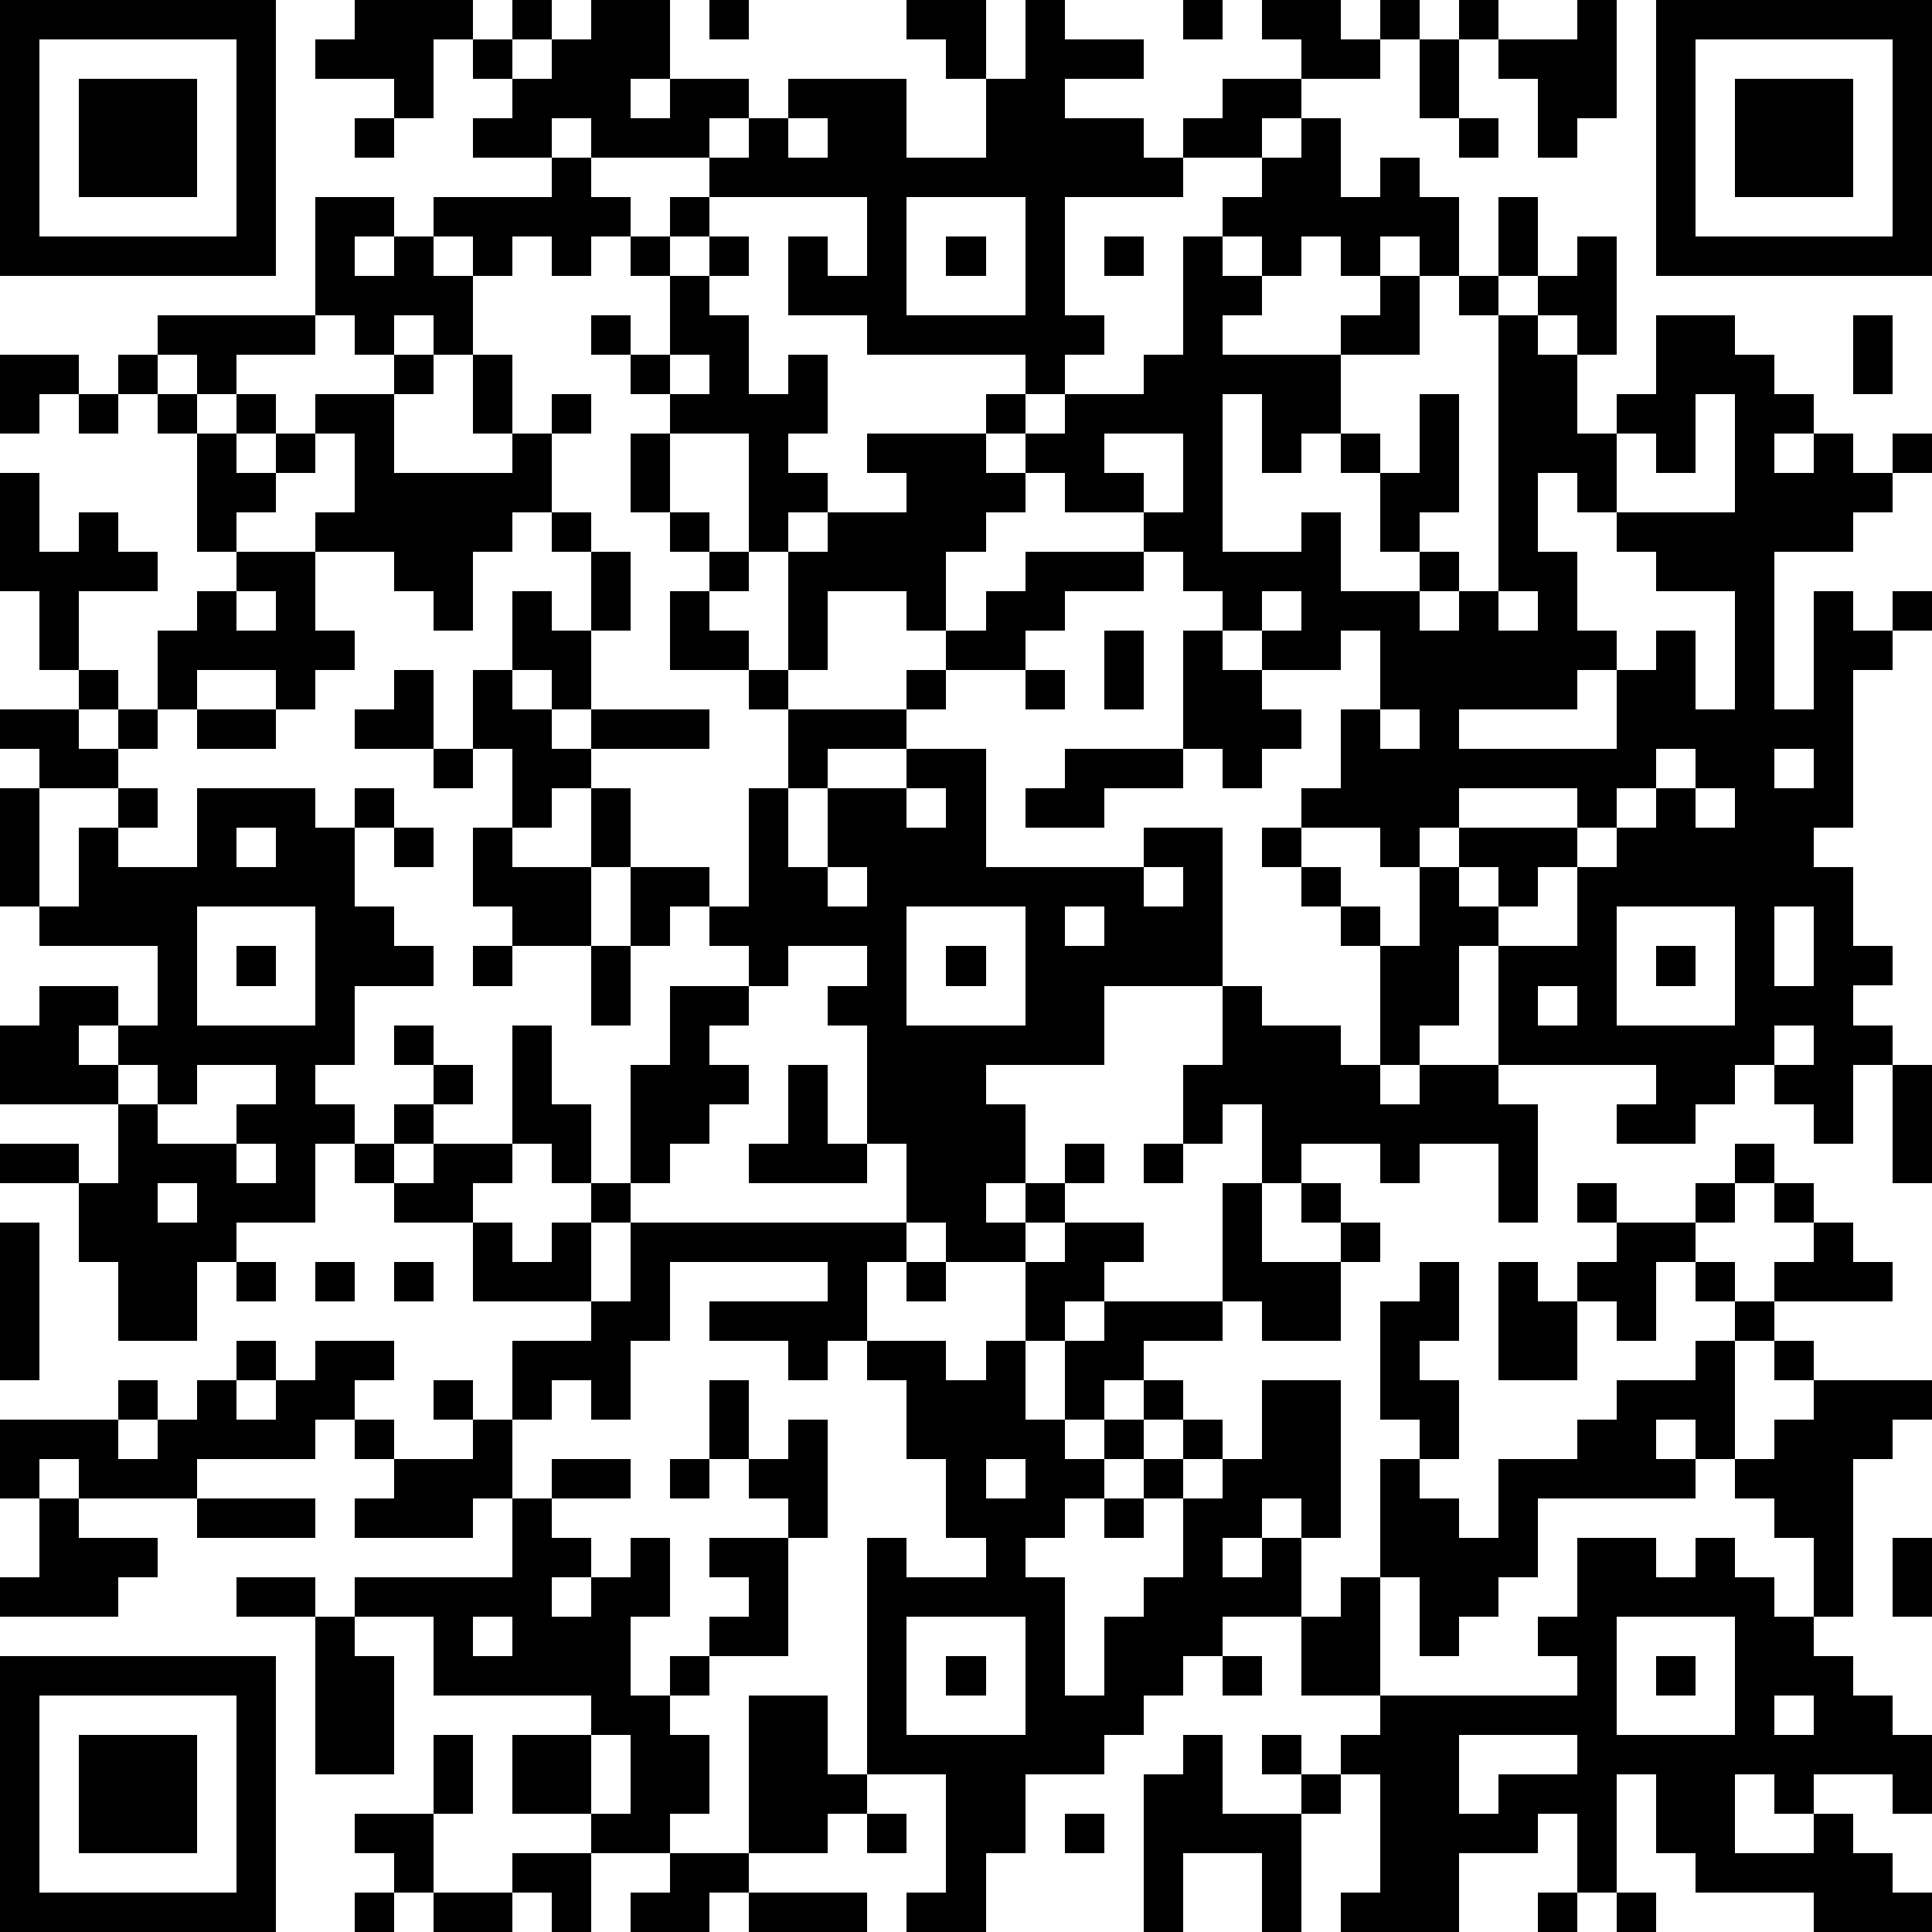 <?xml version="1.0" standalone="yes"?><svg version="1.1" xmlns="http://www.w3.org/2000/svg" xmlns:xlink="http://www.w3.org/1999/xlink" xmlns:ev="http://www.w3.org/2001/xml-events" width="196" height="196" shape-rendering="crispEdges"><path d="M0 0h7v7h-7zM9 0h3v1h-1v2h-1v-1h-2v-1h1zM13 0h1v1h-1zM15 0h2v2h-1v1h1v-1h2v1h-1v1h-3v-1h-1v1h-2v-1h1v-1h-1v-1h1v1h1v-1h1zM18 0h1v1h-1zM23 0h2v2h-1v-1h-1zM26 0h1v1h2v1h-2v1h2v1h1v-1h1v-1h2v-1h-1v-1h2v1h1v-1h1v1h-1v1h-2v1h-1v1h-2v1h-3v3h1v1h-1v1h-1v-1h-4v-1h-2v-2h1v1h1v-2h-4v-1h1v-1h1v-1h3v2h2v-2h1zM30 0h1v1h-1zM37 0h1v1h-1zM40 0h1v3h-1v1h-1v-2h-1v-1h2zM42 0h7v7h-7zM1 1v5h5v-5zM36 1h1v2h-1zM43 1v5h5v-5zM2 2h3v3h-3zM44 2h3v3h-3zM9 3h1v1h-1zM20 3v1h1v-1zM33 3h1v2h1v-1h1v1h1v2h-1v-1h-1v1h-1v-1h-1v1h-1v-1h-1v-1h1v-1h1zM37 3h1v1h-1zM14 4h1v1h1v1h-1v1h-1v-1h-1v1h-1v-1h-1v-1h3zM8 5h2v1h-1v1h1v-1h1v1h1v2h-1v-1h-1v1h-1v-1h-1zM17 5h1v1h-1zM23 5v3h3v-3zM38 5h1v2h-1zM16 6h1v1h-1zM18 6h1v1h-1zM24 6h1v1h-1zM28 6h1v1h-1zM30 6h1v1h1v1h-1v1h3v-1h1v-1h1v2h-2v2h-1v1h-1v-2h-1v4h2v-1h1v2h2v-1h-1v-2h-1v-1h1v1h1v-2h1v3h-1v1h1v1h-1v1h1v-1h1v-7h-1v-1h1v1h1v-1h1v-1h1v3h-1v-1h-1v1h1v2h1v-1h1v-2h2v1h1v1h1v1h-1v1h1v-1h1v1h1v-1h1v1h-1v1h-1v1h-2v4h1v-3h1v1h1v-1h1v1h-1v1h-1v4h-1v1h1v2h1v1h-1v1h1v1h-1v2h-1v-1h-1v-1h-1v1h-1v1h-2v-1h1v-1h-4v-3h-1v2h-1v1h-1v-3h-1v-1h-1v-1h-1v-1h1v-1h1v-2h1v-2h-1v1h-2v-1h-1v-1h-1v-1h-1v-1h-2v-1h-1v-1h-1v-1h1v1h1v-1h2v-1h1zM17 7h1v1h1v2h1v-1h1v2h-1v1h1v1h-1v1h-1v-3h-2v-1h-1v-1h-1v-1h1v1h1zM4 8h4v1h-2v1h-1v-1h-1zM47 8h1v2h-1zM0 9h2v1h-1v1h-1zM3 9h1v1h-1zM10 9h1v1h-1zM12 9h1v2h-1zM17 9v1h1v-1zM2 10h1v1h-1zM4 10h1v1h-1zM6 10h1v1h-1zM8 10h2v2h3v-1h1v-1h1v1h-1v2h-1v1h-1v2h-1v-1h-1v-1h-2v-1h1v-2h-1zM43 10v2h-1v-1h-1v2h-1v-1h-1v2h1v2h1v1h-1v1h-3v1h4v-2h1v-1h1v2h1v-3h-2v-1h-1v-1h3v-3zM5 11h1v1h1v-1h1v1h-1v1h-1v1h-1zM16 11h1v2h-1zM22 11h3v1h1v1h-1v1h-1v2h-1v-1h-2v2h-1v-3h1v-1h2v-1h-1zM28 11v1h1v1h1v-2zM0 12h1v2h1v-1h1v1h1v1h-2v2h-1v-2h-1zM14 13h1v1h-1zM17 13h1v1h-1zM6 14h2v2h1v1h-1v1h-1v-1h-2v1h-1v-2h1v-1h1zM15 14h1v2h-1zM18 14h1v1h-1zM26 14h3v1h-2v1h-1v1h-2v-1h1v-1h1zM6 15v1h1v-1zM13 15h1v1h1v2h-1v-1h-1zM17 15h1v1h1v1h-2zM32 15v1h1v-1zM38 15v1h1v-1zM28 16h1v2h-1zM30 16h1v1h1v1h1v1h-1v1h-1v-1h-1zM2 17h1v1h-1zM10 17h1v2h-2v-1h1zM12 17h1v1h1v1h1v-1h3v1h-3v1h-1v1h-1v-2h-1zM19 17h1v1h-1zM23 17h1v1h-1zM26 17h1v1h-1zM0 18h2v1h1v-1h1v1h-1v1h-2v-1h-1zM5 18h2v1h-2zM20 18h3v1h-2v1h-1zM35 18v1h1v-1zM11 19h1v1h-1zM23 19h2v3h4v-1h2v4h-3v2h-3v1h1v2h-1v1h1v-1h1v-1h1v1h-1v1h-1v1h-2v-1h-1v-2h-1v-3h-1v-1h1v-1h-2v1h-1v-1h-1v-1h-1v1h-1v-2h-1v-2h1v2h2v1h1v-3h1v2h1v-2h2zM27 19h3v1h-2v1h-2v-1h1zM42 19v1h-1v1h-1v-1h-3v1h-1v1h-1v-1h-2v1h1v1h1v1h1v-2h1v-1h3v1h-1v1h-1v-1h-1v1h1v1h2v-2h1v-1h1v-1h1v-1zM45 19v1h1v-1zM0 20h1v3h-1zM3 20h1v1h-1zM5 20h3v1h1v-1h1v1h-1v2h1v1h1v1h-2v2h-1v1h1v1h-1v2h-2v1h-1v2h-2v-2h-1v-2h-2v-1h2v1h1v-2h-3v-2h1v-1h2v1h-1v1h1v-1h1v-2h-3v-1h1v-2h1v1h2zM23 20v1h1v-1zM43 20v1h1v-1zM6 21v1h1v-1zM10 21h1v1h-1zM12 21h1v1h2v2h-2v-1h-1zM21 22v1h1v-1zM29 22v1h1v-1zM5 23v3h3v-3zM23 23v3h3v-3zM27 23v1h1v-1zM41 23v3h3v-3zM45 23v2h1v-2zM6 24h1v1h-1zM12 24h1v1h-1zM15 24h1v2h-1zM24 24h1v1h-1zM42 24h1v1h-1zM17 25h2v1h-1v1h1v1h-1v1h-1v1h-1v-3h1zM31 25h1v1h2v1h1v1h1v-1h2v1h1v3h-1v-2h-2v1h-1v-1h-2v1h-1v-2h-1v1h-1v-2h1zM39 25v1h1v-1zM10 26h1v1h-1zM13 26h1v2h1v2h-1v-1h-1zM45 26v1h1v-1zM3 27v1h1v-1zM5 27v1h-1v1h2v-1h1v-1zM11 27h1v1h-1zM20 27h1v2h1v1h-3v-1h1zM48 27h1v3h-1zM10 28h1v1h-1zM6 29v1h1v-1zM9 29h1v1h-1zM11 29h2v1h-1v1h-2v-1h1zM29 29h1v1h-1zM44 29h1v1h-1zM4 30v1h1v-1zM15 30h1v1h-1zM31 30h1v2h2v-1h-1v-1h1v1h1v1h-1v2h-2v-1h-1zM40 30h1v1h-1zM43 30h1v1h-1zM45 30h1v1h-1zM0 31h1v4h-1zM12 31h1v1h1v-1h1v2h-3zM16 31h7v1h-1v2h-1v1h-1v-1h-2v-1h3v-1h-4v2h-1v2h-1v-1h-1v1h-1v-2h2v-1h1zM27 31h2v1h-1v1h-1v1h-1v-2h1zM41 31h2v1h-1v2h-1v-1h-1v-1h1zM46 31h1v1h1v1h-3v-1h1zM6 32h1v1h-1zM8 32h1v1h-1zM10 32h1v1h-1zM23 32h1v1h-1zM36 32h1v2h-1v1h1v2h-1v-1h-1v-3h1zM38 32h1v1h1v2h-2zM43 32h1v1h-1zM28 33h3v1h-2v1h-1v1h-1v-2h1zM44 33h1v1h-1zM6 34h1v1h-1zM8 34h2v1h-1v1h-1v1h-3v1h-3v-1h-1v1h-1v-2h3v-1h1v1h-1v1h1v-1h1v-1h1v1h1v-1h1zM22 34h2v1h1v-1h1v2h1v1h1v-1h1v-1h1v1h-1v1h-1v1h-1v1h-1v1h1v3h1v-2h1v-1h1v-2h-1v-1h1v-1h1v1h-1v1h1v-1h1v-2h2v4h-1v-1h-1v1h-1v1h1v-1h1v2h-2v1h-1v1h-1v1h-1v1h-2v2h-1v2h-2v-1h1v-3h-2v-6h1v1h2v-1h-1v-2h-1v-2h-1zM43 34h1v3h-1v-1h-1v1h1v1h-4v2h-1v1h-1v1h-1v-2h-1v-3h1v1h1v1h1v-2h2v-1h1v-1h2zM45 34h1v1h-1zM11 35h1v1h-1zM18 35h1v2h-1zM46 35h3v1h-1v1h-1v4h-1v-2h-1v-1h-1v-1h1v-1h1zM9 36h1v1h-1zM12 36h1v2h-1v1h-3v-1h1v-1h2zM20 36h1v3h-1v-1h-1v-1h1zM14 37h2v1h-2zM17 37h1v1h-1zM25 37v1h1v-1zM1 38h1v1h2v1h-1v1h-3v-1h1zM5 38h3v1h-3zM13 38h1v1h1v1h-1v1h1v-1h1v-1h1v2h-1v2h1v-1h1v-1h1v-1h-1v-1h2v3h-2v1h-1v1h1v2h-1v1h-2v-1h-2v-2h2v-1h-4v-2h-2v-1h4zM28 38h1v1h-1zM40 39h2v1h1v-1h1v1h1v1h1v1h1v1h1v1h1v2h-1v-1h-2v1h-1v-1h-1v2h2v-1h1v1h1v1h1v1h-3v-1h-3v-1h-1v-2h-1v3h-1v-2h-1v1h-2v2h-3v-1h1v-3h-1v-1h1v-1h-2v-2h1v-1h1v3h5v-1h-1v-1h1zM48 39h1v2h-1zM6 40h2v1h-2zM8 41h1v1h1v3h-2zM12 41v1h1v-1zM23 41v3h3v-3zM41 41v3h3v-3zM0 42h7v7h-7zM24 42h1v1h-1zM31 42h1v1h-1zM42 42h1v1h-1zM1 43v5h5v-5zM19 43h2v2h1v1h-1v1h-2zM45 43v1h1v-1zM2 44h3v3h-3zM11 44h1v2h-1zM15 44v2h1v-2zM30 44h1v2h2v-1h-1v-1h1v1h1v1h-1v3h-1v-2h-2v2h-1v-4h1zM37 44v2h1v-1h2v-1zM9 46h2v2h-1v-1h-1zM22 46h1v1h-1zM27 46h1v1h-1zM13 47h2v2h-1v-1h-1zM17 47h2v1h-1v1h-2v-1h1zM9 48h1v1h-1zM11 48h2v1h-2zM19 48h3v1h-3zM39 48h1v1h-1zM41 48h1v1h-1z" style="fill:#000" transform="translate(0,0) scale(4)"/></svg>